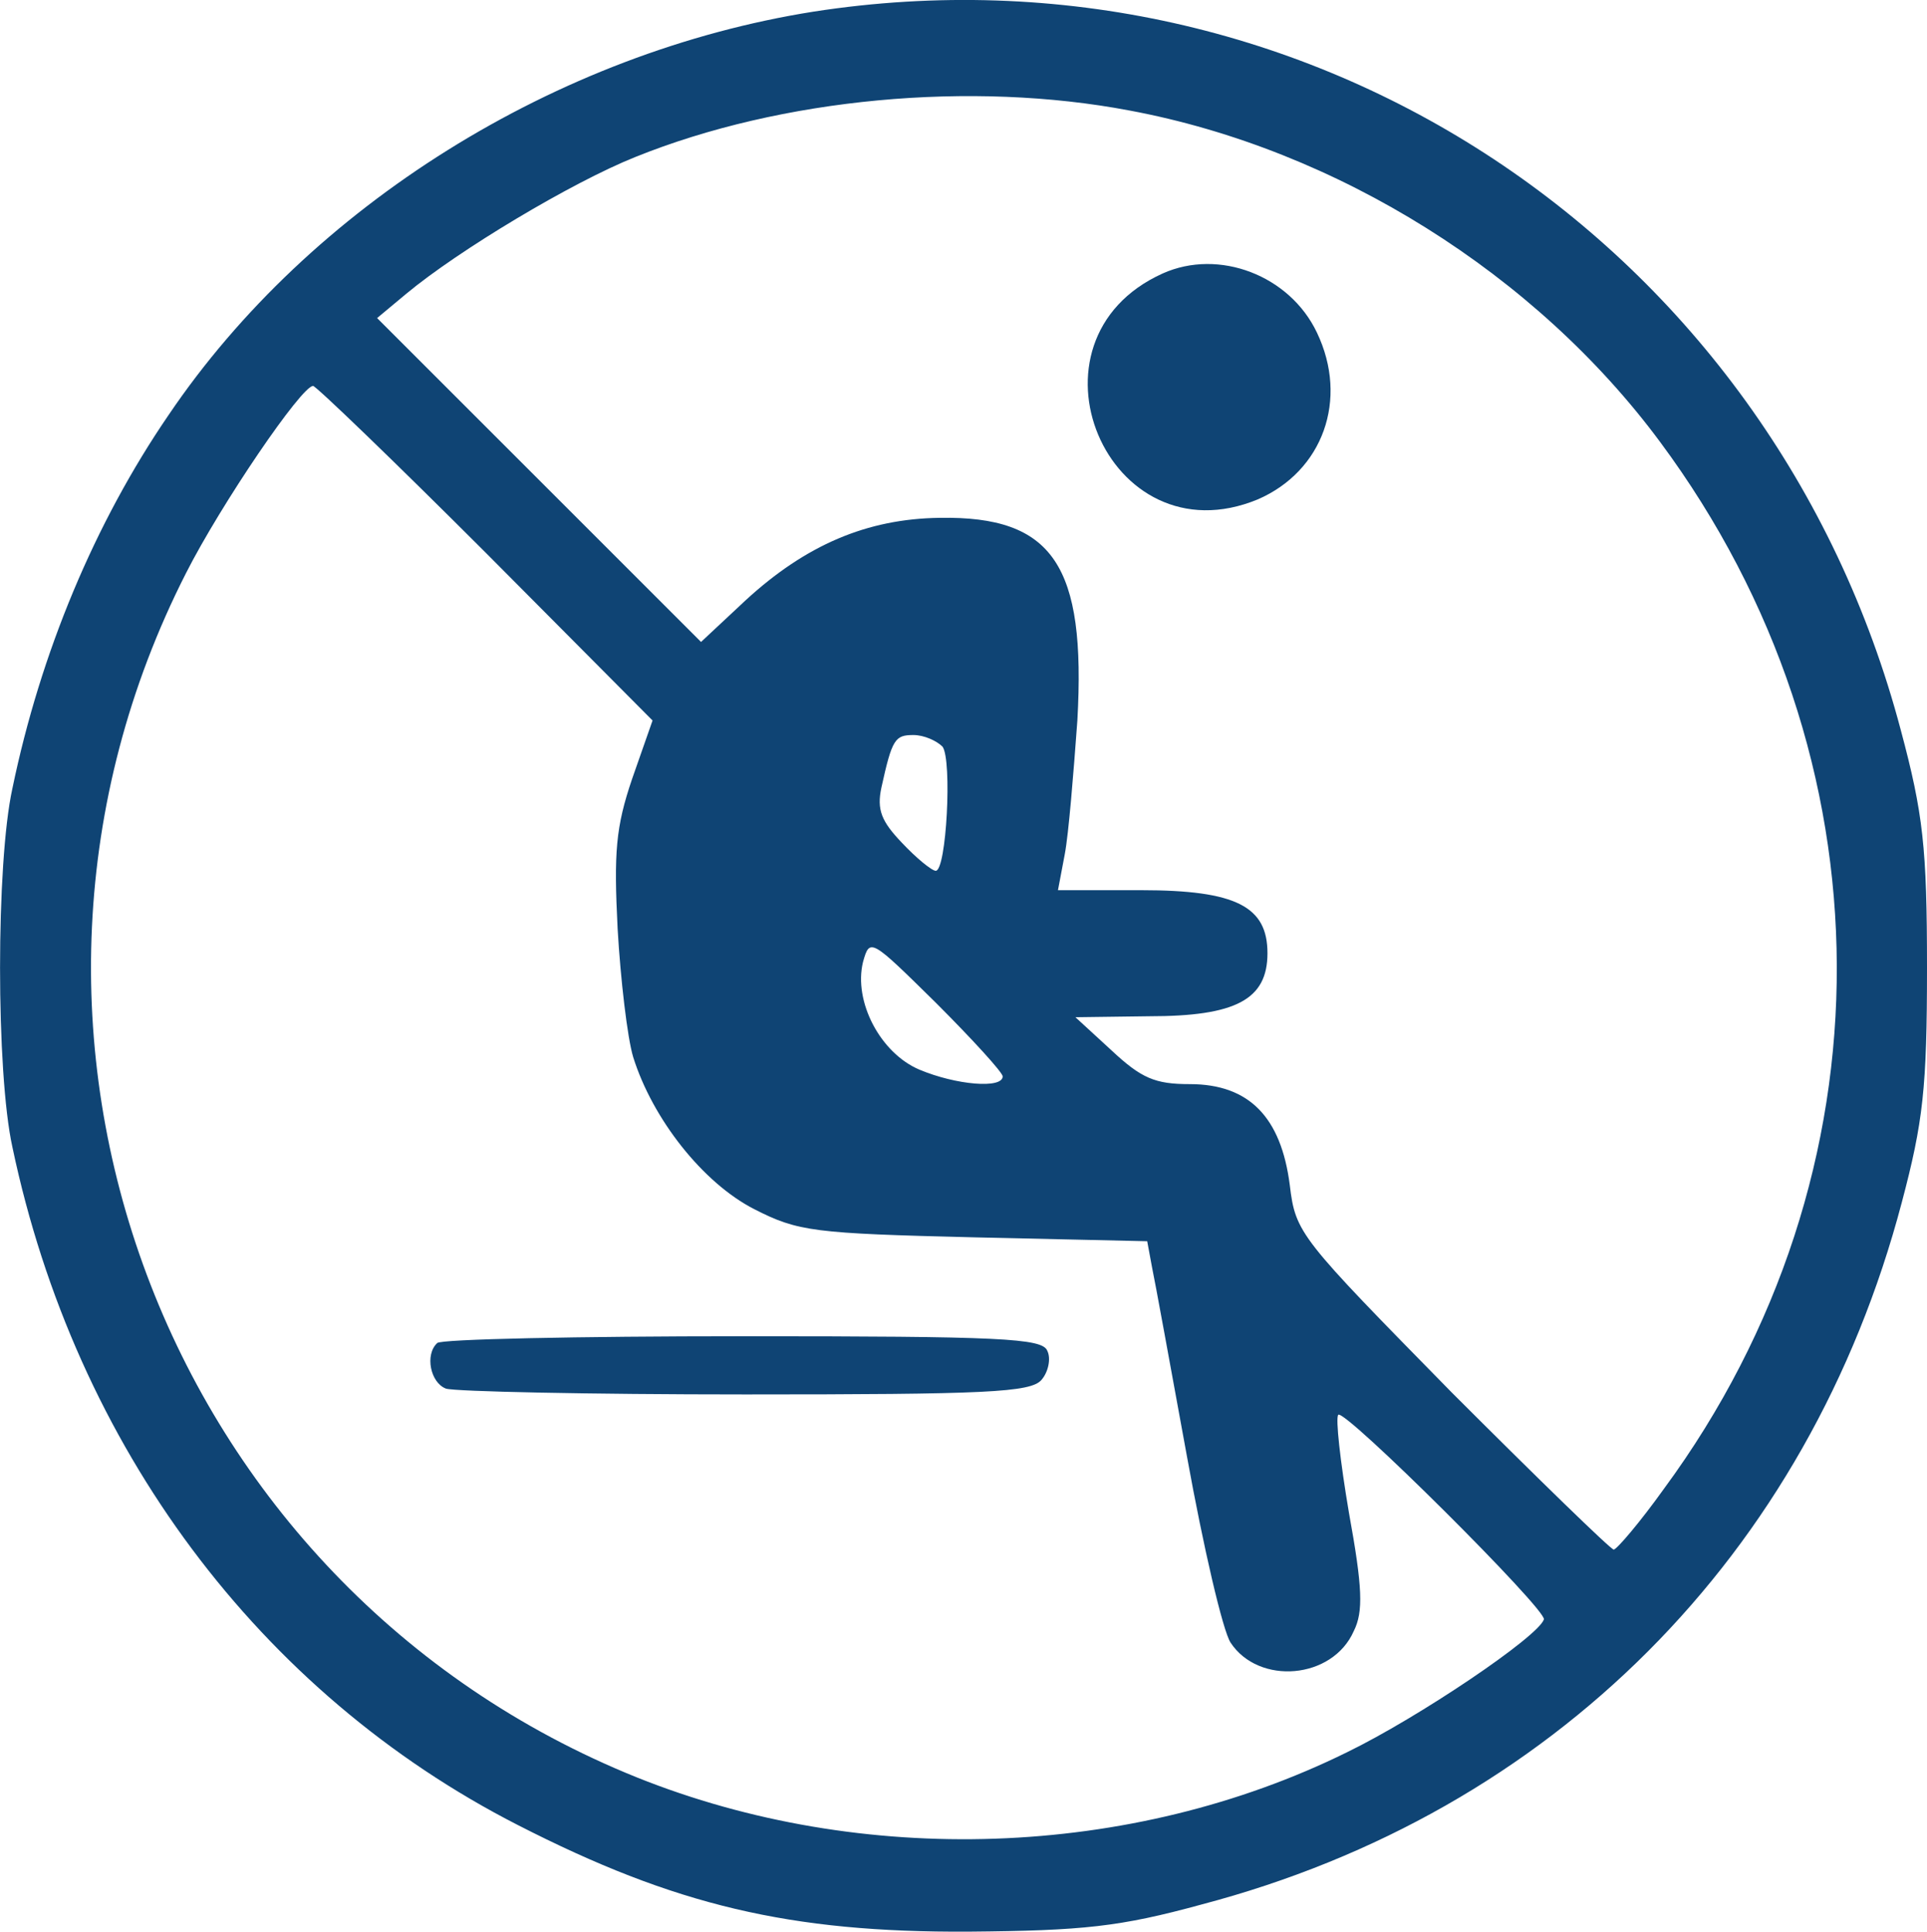 <?xml version="1.0" encoding="UTF-8"?> <svg xmlns="http://www.w3.org/2000/svg" id="Warstwa_2" viewBox="0 0 198.68 199.21"><defs><style>.cls-1{fill:#0f4474;stroke-width:0px;}</style></defs><g id="Warstwa_1-2"><path class="cls-1" d="m83.88,1.2C57.38,5.4,31.98,21.2,17.38,42.8c-7.6,11.1-13.2,24.5-16.1,38.5-1.7,7.7-1.7,29.3,0,37,6.5,30.9,25.5,56.3,52.1,69.9,16.2,8.3,28.1,11.1,46.5,11,11.8-.1,15.6-.5,24-2.8,36.1-9.5,62.6-36,72.2-72.4,2.2-8.3,2.6-11.8,2.6-24.2s-.4-15.9-2.7-24.5C182.68,25,134.78-6.7,83.88,1.2Zm32.6,10.2c21.4,4,41.9,16.9,54.7,34.2,24.1,32.5,24.3,75.4.4,107.9-2.5,3.5-4.9,6.3-5.2,6.3s-7.8-7.3-16.7-16.2c-15.7-16-16.1-16.4-16.7-21.4-.9-7-4.2-10.4-10.3-10.4-3.6,0-5-.6-8.1-3.5l-3.7-3.4,7.6-.1c8.9,0,12.2-1.7,12.2-6.5s-3.2-6.5-13-6.5h-8.6l.7-3.7c.4-2.1.9-8.3,1.3-13.8.9-16-2.5-21.1-14.2-20.9-7.5.1-13.8,2.8-20,8.5l-4.6,4.3-16.7-16.7-16.7-16.7,3-2.5c5.4-4.5,17.1-11.5,23.6-14.1,15.1-6.1,34.7-7.9,51-4.8ZM50.08,57l17.2,17.3-2.1,6c-1.7,5-1.9,7.6-1.5,15.5.3,5.2,1,11.2,1.6,13.2,2,6.4,7.2,13,12.5,15.7,4.5,2.3,6.1,2.5,22.7,2.9l17.8.4.5,2.7c.3,1.4,1.9,10.2,3.6,19.5,1.7,9.4,3.7,18,4.5,19.2,2.9,4.4,10.5,3.8,12.7-1.2,1-2,.9-4.5-.5-12.2-.9-5.3-1.4-9.8-1.1-10.1.6-.7,21.5,20.1,21.2,21.1-.6,1.8-12.9,10.1-20.3,13.7-22.3,11-50,11.9-73.2,2.6C16.78,163.6-4.73,106.1,19.18,59.1c3.6-7.1,11.9-19.3,13.1-19.3.3,0,8.4,7.8,17.8,17.2Zm47.1,20c1,1.4.4,12.8-.7,12.8-.4,0-2-1.3-3.5-2.9-2.1-2.2-2.6-3.4-2.1-5.7,1.1-5,1.4-5.4,3.3-5.4,1.1,0,2.4.6,3,1.2Zm6.2,34c0,1.3-4.8.9-8.6-.7-4-1.7-6.8-7-5.8-11.1.7-2.5.8-2.4,7.5,4.2,3.8,3.8,6.9,7.2,6.9,7.6Z"></path><path class="cls-1" d="m119.88,28.2c-15.3,6.9-5.7,29.7,9.8,23.3,6.7-2.9,9.4-10.3,6.1-17.2-2.8-5.9-10.1-8.7-15.9-6.1Z"></path><path class="cls-1" d="m45.08,138.5c-1.3,1.2-.7,4.1.9,4.7.9.3,14.7.6,30.9.6,24.7,0,29.4-.2,30.5-1.5.7-.8,1-2.2.6-3-.5-1.3-4.8-1.5-31.4-1.5-17,0-31.2.3-31.5.7Z"></path></g></svg> 